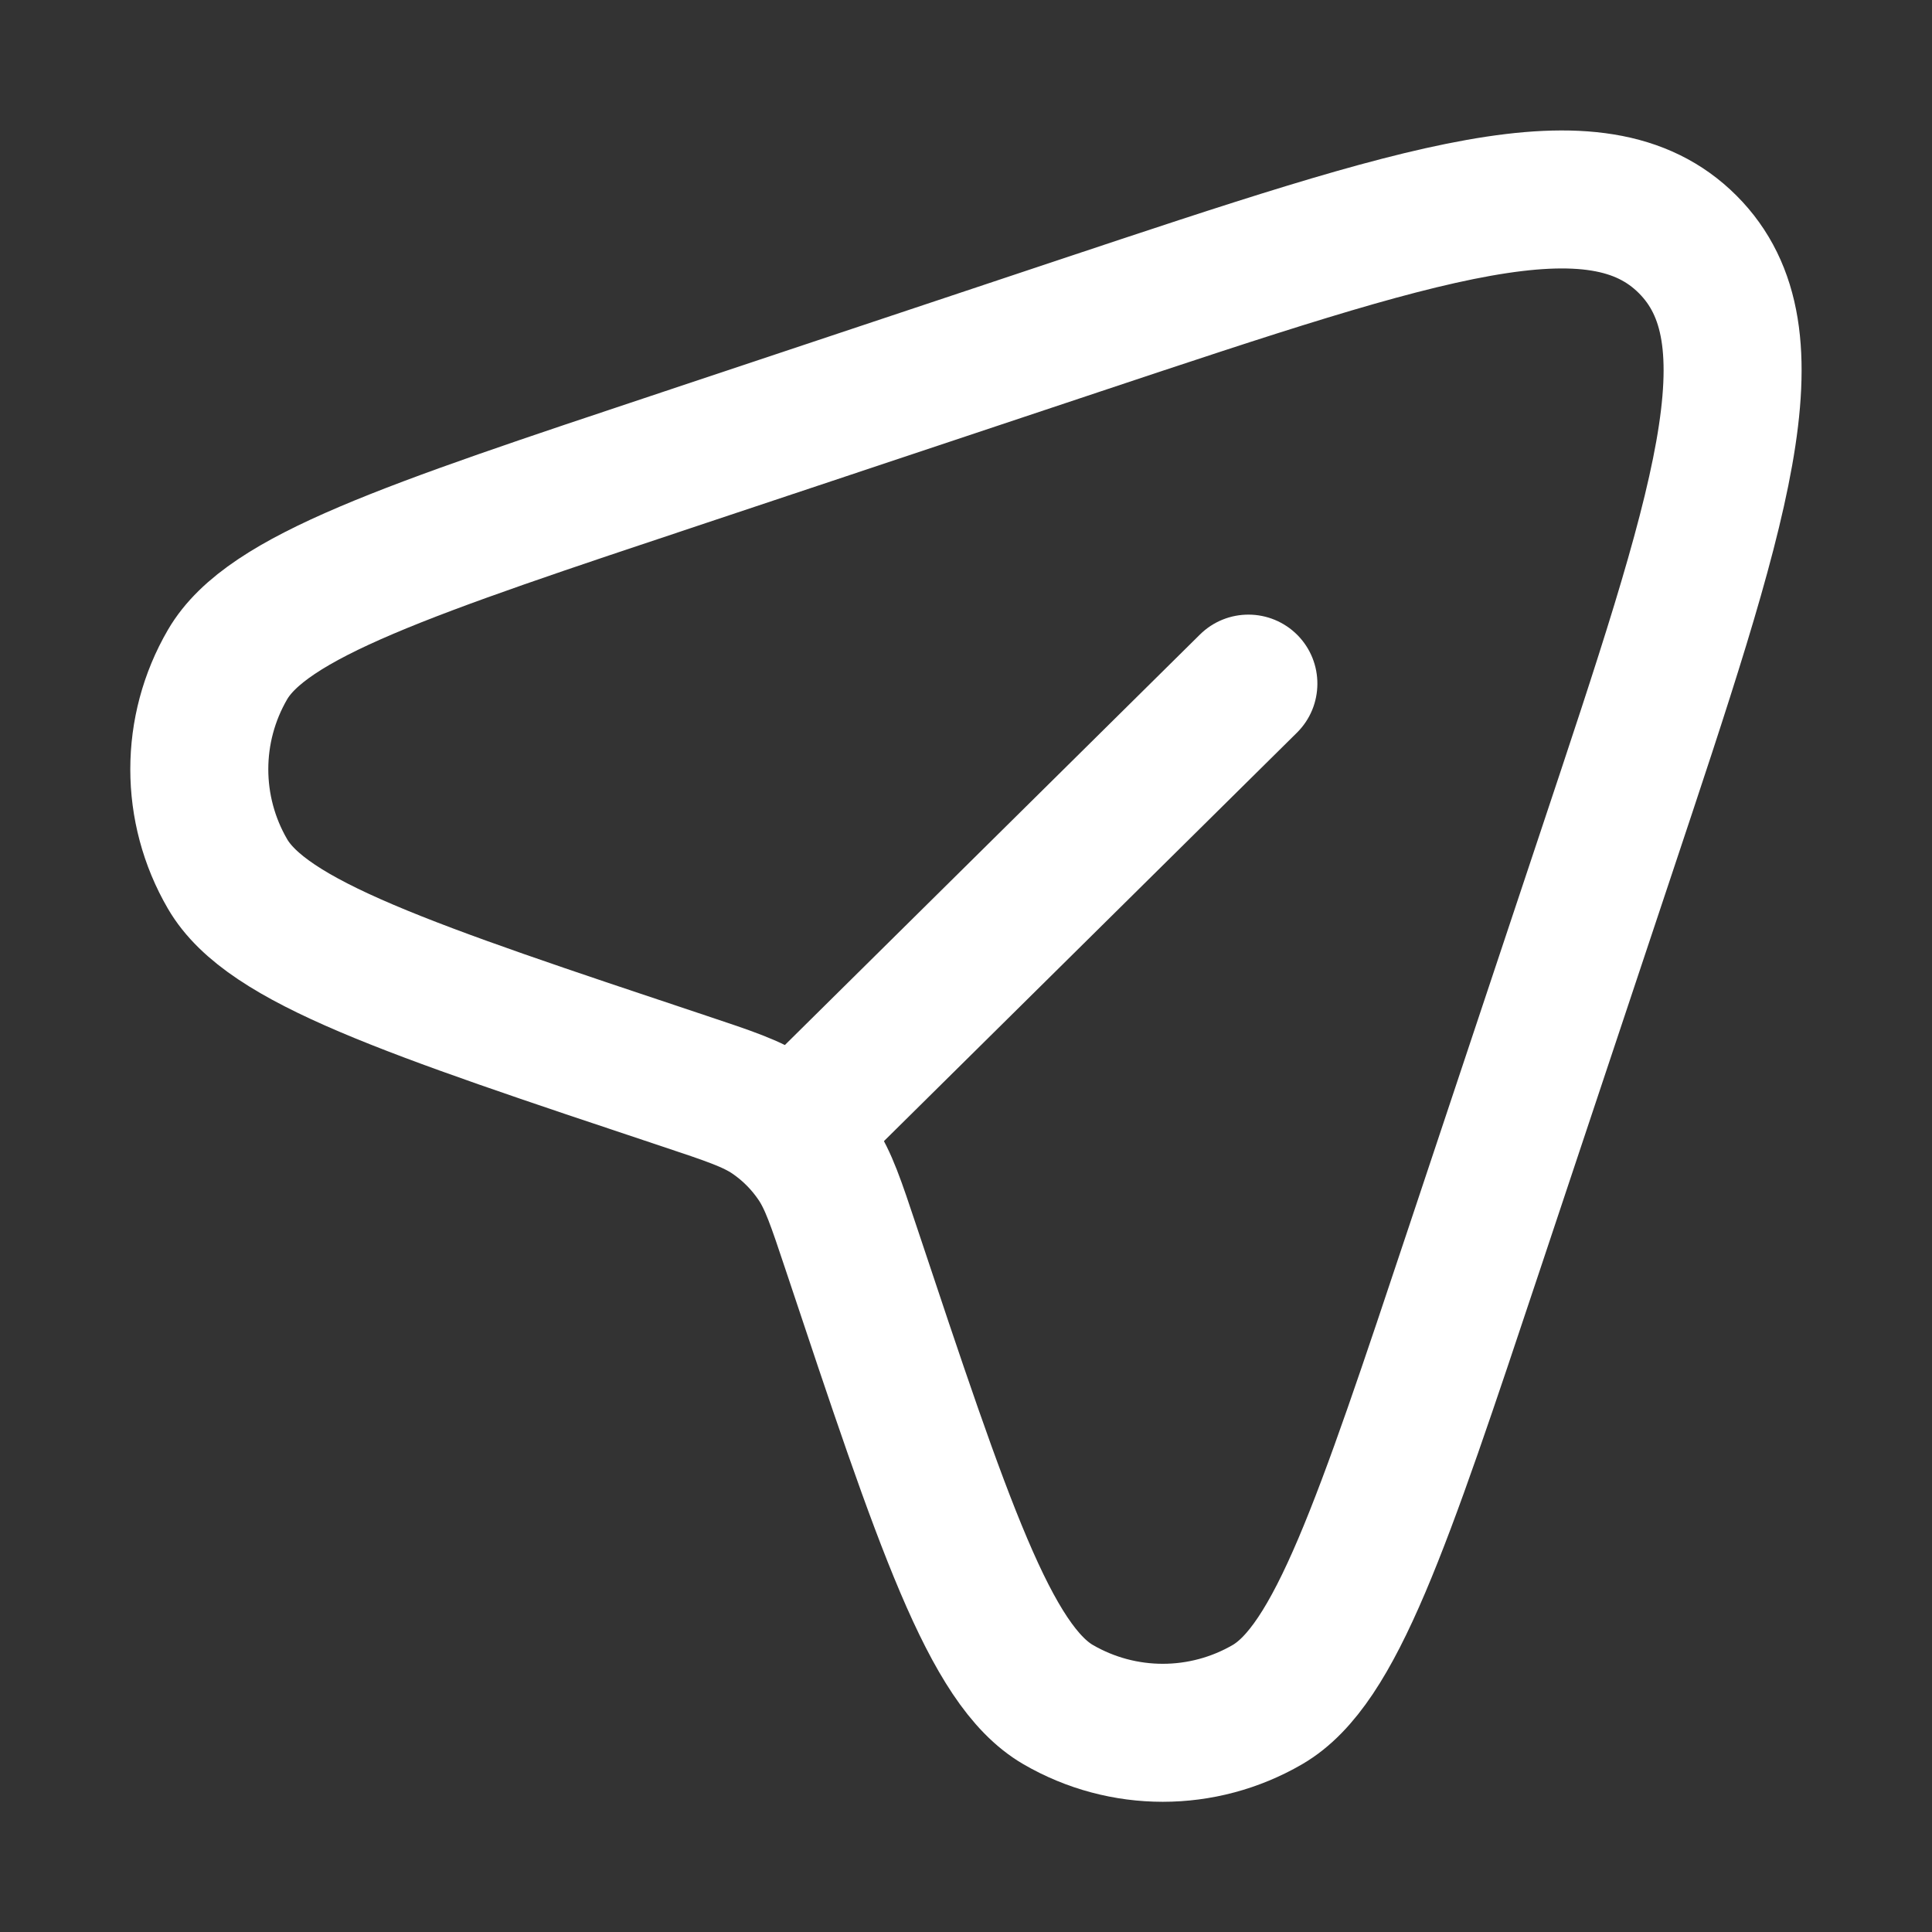 <svg width="21" height="21" viewBox="0 0 21 21" fill="none" xmlns="http://www.w3.org/2000/svg">
<rect x="0" y="0" width="21" height="21" fill="#333333" stroke="none"/>
<g id="Linear / Messages, Conversation / Plain">
<path id="Vector" d="M16.029 13.56L17.459 9.269C18.709 5.52 19.334 3.646 18.344 2.656C17.355 1.667 15.481 2.292 11.732 3.541L7.441 4.972C4.415 5.98 2.903 6.484 2.473 7.224C2.064 7.927 2.064 8.796 2.473 9.499C2.903 10.239 4.415 10.743 7.441 11.752C7.927 11.914 8.17 11.995 8.373 12.13C8.569 12.262 8.738 12.431 8.87 12.628C9.006 12.831 9.087 13.074 9.249 13.56C10.257 16.585 10.762 18.098 11.501 18.528C12.205 18.937 13.073 18.937 13.777 18.528C14.516 18.098 15.021 16.585 16.029 13.56Z" stroke="white" stroke-width="1.5"/>
<path id="Vector_2" d="M14.097 7.964C14.391 7.673 14.394 7.198 14.103 6.903C13.811 6.609 13.337 6.606 13.042 6.898L14.097 7.964ZM9.473 12.537L14.097 7.964L13.042 6.898L8.418 11.471L9.473 12.537Z" fill="white"/>
</g>
</svg>
